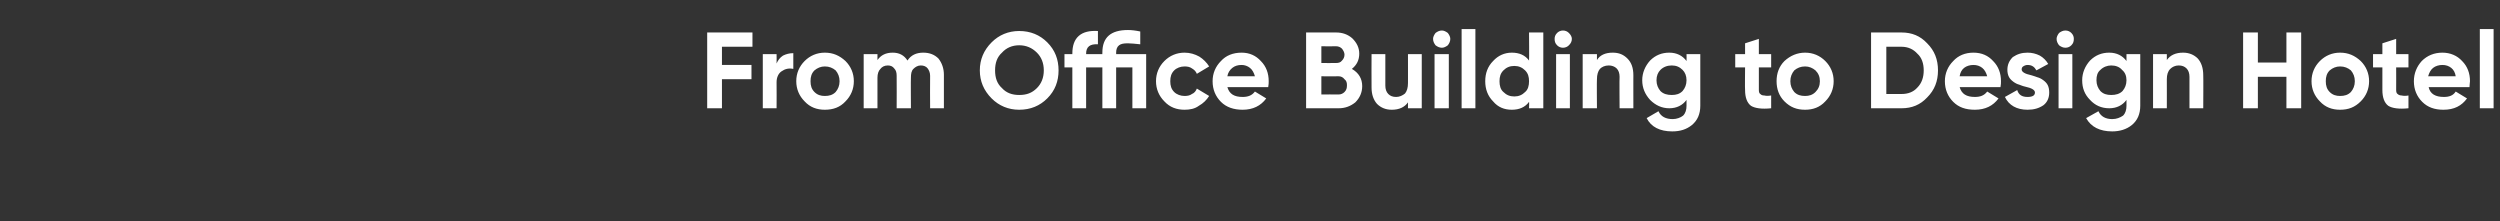 <?xml version="1.0" standalone="no"?>
<!DOCTYPE svg PUBLIC "-//W3C//DTD SVG 1.1//EN" "http://www.w3.org/Graphics/SVG/1.1/DTD/svg11.dtd">
<svg xmlns="http://www.w3.org/2000/svg" version="1.1" width="508px" height="45px" viewBox="0 -5 508 45" style="top:-5px">
  <rect x="0" y="-5" width="508" height="45" fill="#333333" stroke="none"/>
  <desc>From Office Building to Design Hotel</desc>
  <defs/>
  <g id="Polygon217826">
    <path d="M 152.9 1.6 L 152.9 4.5 L 146.7 4.5 L 146.7 8.2 L 152.7 8.2 L 152.7 11.1 L 146.7 11.1 L 146.7 17 L 143.7 17 L 143.7 1.6 L 152.9 1.6 Z M 157.8 6 C 157.8 6 157.83 7.9 157.8 7.9 C 158.1 7.2 158.5 6.7 159.1 6.3 C 159.7 6 160.4 5.8 161.2 5.8 C 161.2 5.8 161.2 9 161.2 9 C 160.3 8.8 159.5 9 158.8 9.5 C 158.2 9.9 157.8 10.7 157.8 11.7 C 157.83 11.75 157.8 17 157.8 17 L 155 17 L 155 6 L 157.8 6 Z M 173.5 11.5 C 173.5 13.1 172.9 14.5 171.8 15.6 C 170.7 16.8 169.3 17.3 167.6 17.3 C 166 17.3 164.6 16.8 163.5 15.6 C 162.4 14.5 161.8 13.1 161.8 11.5 C 161.8 9.9 162.4 8.5 163.5 7.4 C 164.6 6.3 166 5.7 167.6 5.7 C 169.3 5.7 170.6 6.3 171.8 7.4 C 172.9 8.5 173.5 9.9 173.5 11.5 C 173.5 11.5 173.5 11.5 173.5 11.5 Z M 165.5 13.7 C 166.1 14.3 166.8 14.5 167.6 14.5 C 168.5 14.5 169.2 14.3 169.8 13.7 C 170.3 13.1 170.6 12.4 170.6 11.5 C 170.6 10.6 170.3 9.9 169.8 9.3 C 169.2 8.8 168.5 8.5 167.6 8.5 C 166.8 8.5 166.1 8.8 165.5 9.3 C 164.9 9.9 164.7 10.6 164.7 11.5 C 164.7 12.4 164.9 13.1 165.5 13.7 Z M 184.4 7.3 C 185.1 6.2 186.2 5.7 187.6 5.7 C 188.9 5.7 189.9 6.1 190.7 6.9 C 191.4 7.8 191.8 8.9 191.8 10.2 C 191.8 10.23 191.8 17 191.8 17 L 189 17 C 189 17 188.96 10.43 189 10.4 C 189 9.8 188.8 9.3 188.5 8.9 C 188.2 8.5 187.7 8.3 187.1 8.3 C 186.5 8.3 186 8.6 185.6 9 C 185.2 9.4 185.1 10 185.1 10.8 C 185.06 10.82 185.1 17 185.1 17 L 182.2 17 C 182.2 17 182.23 10.43 182.2 10.4 C 182.2 9.8 182.1 9.3 181.7 8.9 C 181.4 8.5 181 8.3 180.4 8.3 C 179.7 8.3 179.2 8.6 178.9 9 C 178.5 9.4 178.3 10 178.3 10.8 C 178.31 10.82 178.3 17 178.3 17 L 175.5 17 L 175.5 6 L 178.3 6 C 178.3 6 178.31 7.17 178.3 7.2 C 179 6.2 180 5.7 181.4 5.7 C 182.7 5.7 183.7 6.2 184.4 7.3 C 184.4 7.3 184.4 7.3 184.4 7.3 Z M 212.8 15 C 211.3 16.5 209.4 17.3 207.1 17.3 C 204.9 17.3 203 16.5 201.5 15 C 199.9 13.4 199.1 11.5 199.1 9.3 C 199.1 7.1 199.9 5.2 201.5 3.6 C 203 2.1 204.9 1.3 207.1 1.3 C 209.4 1.3 211.3 2.1 212.8 3.6 C 214.4 5.2 215.1 7.1 215.1 9.3 C 215.1 11.5 214.4 13.4 212.8 15 Z M 203.6 12.9 C 204.5 13.9 205.7 14.3 207.1 14.3 C 208.6 14.3 209.7 13.9 210.7 12.9 C 211.6 12 212.1 10.8 212.1 9.3 C 212.1 7.8 211.6 6.6 210.7 5.7 C 209.7 4.7 208.5 4.2 207.1 4.2 C 205.7 4.2 204.5 4.7 203.6 5.7 C 202.6 6.6 202.2 7.8 202.2 9.3 C 202.2 10.8 202.6 12 203.6 12.9 Z M 226.8 6 L 232.9 6 L 232.9 17 L 230.1 17 L 230.1 8.7 L 226.8 8.7 L 226.8 17 L 224 17 L 224 8.7 L 220.7 8.7 L 220.7 17 L 217.9 17 L 217.9 8.7 L 216.3 8.7 L 216.3 6 L 217.9 6 C 217.9 6 217.89 5.9 217.9 5.9 C 217.9 4.3 218.3 3.1 219.2 2.3 C 220.1 1.5 221.4 1.2 223.1 1.3 C 223.1 1.3 223.1 4 223.1 4 C 221.5 3.9 220.7 4.5 220.7 5.9 C 220.73 5.9 220.7 6 220.7 6 L 224 6 C 224 6 223.98 5.68 224 5.7 C 224 2.6 225.7 1.1 229.2 1.1 C 229.9 1.1 230.8 1.2 231.7 1.4 C 231.7 1.4 231.7 4 231.7 4 C 230.7 3.9 229.8 3.8 229.2 3.8 C 228.3 3.8 227.8 3.9 227.4 4.2 C 227 4.5 226.8 5 226.8 5.7 C 226.82 5.68 226.8 6 226.8 6 Z M 240.7 17.3 C 239.1 17.3 237.7 16.8 236.6 15.6 C 235.5 14.5 234.9 13.1 234.9 11.5 C 234.9 9.9 235.5 8.5 236.6 7.4 C 237.7 6.3 239.1 5.7 240.7 5.7 C 241.8 5.7 242.8 6 243.7 6.5 C 244.5 7 245.2 7.7 245.7 8.5 C 245.7 8.5 243.2 10 243.2 10 C 243 9.5 242.7 9.2 242.2 8.9 C 241.8 8.6 241.3 8.5 240.7 8.5 C 239.9 8.5 239.1 8.8 238.6 9.3 C 238 9.9 237.8 10.6 237.8 11.5 C 237.8 12.4 238 13.1 238.6 13.7 C 239.1 14.2 239.9 14.5 240.7 14.5 C 241.3 14.5 241.8 14.4 242.2 14.1 C 242.7 13.9 243 13.5 243.2 13 C 243.2 13 245.7 14.5 245.7 14.5 C 245.2 15.3 244.5 16 243.6 16.5 C 242.8 17.1 241.8 17.3 240.7 17.3 Z M 257.8 11.5 C 257.8 11.8 257.8 12.2 257.7 12.7 C 257.7 12.7 249.4 12.7 249.4 12.7 C 249.8 14.1 250.8 14.7 252.5 14.7 C 253.6 14.7 254.4 14.4 255 13.6 C 255 13.6 257.3 15 257.3 15 C 256.2 16.5 254.6 17.3 252.5 17.3 C 250.7 17.3 249.2 16.8 248.1 15.7 C 247 14.6 246.4 13.2 246.4 11.5 C 246.4 9.9 247 8.5 248.1 7.4 C 249.1 6.3 250.5 5.7 252.3 5.7 C 253.9 5.7 255.2 6.3 256.2 7.4 C 257.3 8.5 257.8 9.9 257.8 11.5 C 257.8 11.5 257.8 11.5 257.8 11.5 Z M 249.4 10.5 C 249.4 10.5 255 10.5 255 10.5 C 254.8 9.8 254.5 9.2 254 8.8 C 253.5 8.4 252.9 8.2 252.3 8.2 C 251.5 8.2 250.9 8.4 250.4 8.8 C 249.9 9.2 249.5 9.8 249.4 10.5 Z M 276.2 5.9 C 276.2 7.2 275.7 8.2 274.7 9 C 276.1 9.8 276.8 11 276.8 12.5 C 276.8 13.8 276.3 14.9 275.4 15.8 C 274.4 16.6 273.3 17 272 17 C 271.96 17.01 265.4 17 265.4 17 L 265.4 1.6 C 265.4 1.6 271.5 1.61 271.5 1.6 C 272.8 1.6 273.9 2 274.8 2.8 C 275.7 3.7 276.2 4.7 276.2 5.9 C 276.2 5.9 276.2 5.9 276.2 5.9 Z M 271.5 4.4 C 271.5 4.44 268.5 4.4 268.5 4.4 L 268.5 7.8 C 268.5 7.8 271.5 7.83 271.5 7.8 C 272 7.8 272.4 7.7 272.7 7.3 C 273 7 273.2 6.6 273.2 6.1 C 273.2 5.7 273 5.3 272.7 4.9 C 272.4 4.6 272 4.4 271.5 4.4 Z M 268.5 14.2 C 268.5 14.2 271.96 14.17 272 14.2 C 272.5 14.2 272.9 14 273.2 13.7 C 273.6 13.3 273.7 12.9 273.7 12.3 C 273.7 11.8 273.6 11.4 273.2 11.1 C 272.9 10.7 272.5 10.5 272 10.5 C 271.96 10.54 268.5 10.5 268.5 10.5 L 268.5 14.2 Z M 286.1 11.9 C 286.11 11.95 286.1 6 286.1 6 L 288.9 6 L 288.9 17 L 286.1 17 C 286.1 17 286.11 15.77 286.1 15.8 C 285.4 16.8 284.3 17.3 282.8 17.3 C 281.6 17.3 280.6 16.9 279.8 16.1 C 279.1 15.3 278.7 14.2 278.7 12.8 C 278.67 12.76 278.7 6 278.7 6 L 281.5 6 C 281.5 6 281.51 12.41 281.5 12.4 C 281.5 13.1 281.7 13.7 282.1 14.1 C 282.5 14.5 283 14.7 283.7 14.7 C 284.4 14.7 285 14.4 285.5 14 C 285.9 13.5 286.1 12.8 286.1 11.9 Z M 293 4.7 C 292.5 4.7 292.1 4.5 291.7 4.2 C 291.4 3.8 291.2 3.4 291.2 2.9 C 291.2 2.5 291.4 2.1 291.7 1.7 C 292.1 1.4 292.5 1.2 293 1.2 C 293.4 1.2 293.8 1.4 294.2 1.7 C 294.5 2.1 294.7 2.5 294.7 2.9 C 294.7 3.4 294.5 3.8 294.2 4.2 C 293.8 4.5 293.4 4.7 293 4.7 Z M 294.4 17 L 291.5 17 L 291.5 6 L 294.4 6 L 294.4 17 Z M 299.8 17 L 297 17 L 297 0.9 L 299.8 0.9 L 299.8 17 Z M 307.2 5.7 C 308.7 5.7 309.9 6.2 310.7 7.3 C 310.75 7.3 310.7 1.6 310.7 1.6 L 313.6 1.6 L 313.6 17 L 310.7 17 C 310.7 17 310.75 15.71 310.7 15.7 C 309.9 16.8 308.7 17.3 307.2 17.3 C 305.7 17.3 304.4 16.8 303.4 15.6 C 302.3 14.5 301.8 13.1 301.8 11.5 C 301.8 9.9 302.3 8.5 303.4 7.4 C 304.4 6.3 305.7 5.7 307.2 5.7 C 307.2 5.7 307.2 5.7 307.2 5.7 Z M 304.7 11.5 C 304.7 12.4 304.9 13.2 305.5 13.7 C 306.1 14.3 306.8 14.6 307.7 14.6 C 308.6 14.6 309.3 14.3 309.9 13.7 C 310.5 13.2 310.7 12.4 310.7 11.5 C 310.7 10.6 310.5 9.9 309.9 9.3 C 309.3 8.7 308.6 8.4 307.7 8.4 C 306.8 8.4 306.1 8.7 305.5 9.3 C 304.9 9.9 304.7 10.6 304.7 11.5 C 304.7 11.5 304.7 11.5 304.7 11.5 Z M 317.6 4.7 C 317.1 4.7 316.7 4.5 316.4 4.2 C 316 3.8 315.9 3.4 315.9 2.9 C 315.9 2.5 316 2.1 316.4 1.7 C 316.7 1.4 317.1 1.2 317.6 1.2 C 318.1 1.2 318.5 1.4 318.8 1.7 C 319.2 2.1 319.4 2.5 319.4 2.9 C 319.4 3.4 319.2 3.8 318.8 4.2 C 318.5 4.5 318.1 4.7 317.6 4.7 Z M 319 17 L 316.2 17 L 316.2 6 L 319 6 L 319 17 Z M 324.5 7.2 C 325.1 6.2 326.2 5.7 327.7 5.7 C 329 5.7 329.9 6.1 330.7 6.9 C 331.5 7.7 331.9 8.8 331.9 10.3 C 331.89 10.25 331.9 17 331.9 17 L 329.1 17 C 329.1 17 329.05 10.6 329.1 10.6 C 329.1 9.9 328.9 9.3 328.5 8.9 C 328.1 8.5 327.5 8.3 326.9 8.3 C 326.1 8.3 325.5 8.6 325.1 9 C 324.7 9.5 324.5 10.2 324.5 11.1 C 324.45 11.07 324.5 17 324.5 17 L 321.6 17 L 321.6 6 L 324.5 6 L 324.5 7.2 C 324.5 7.2 324.45 7.24 324.5 7.2 Z M 339.2 5.7 C 340.7 5.7 341.9 6.3 342.7 7.4 C 342.74 7.37 342.7 6 342.7 6 L 345.5 6 C 345.5 6 345.51 16.48 345.5 16.5 C 345.5 18.2 344.9 19.5 343.8 20.4 C 342.7 21.3 341.4 21.7 339.8 21.7 C 337.3 21.7 335.5 20.8 334.6 19 C 334.6 19 337 17.6 337 17.6 C 337.5 18.7 338.5 19.2 339.9 19.2 C 340.7 19.2 341.5 18.9 342 18.5 C 342.5 18 342.7 17.3 342.7 16.5 C 342.7 16.5 342.7 15.3 342.7 15.3 C 341.9 16.4 340.7 17 339.2 17 C 337.7 17 336.4 16.4 335.3 15.3 C 334.3 14.2 333.7 12.9 333.7 11.3 C 333.7 9.8 334.3 8.4 335.3 7.3 C 336.4 6.2 337.7 5.7 339.2 5.7 C 339.2 5.7 339.2 5.7 339.2 5.7 Z M 341.9 13.5 C 342.4 12.9 342.7 12.2 342.7 11.3 C 342.7 10.4 342.4 9.7 341.9 9.2 C 341.3 8.6 340.6 8.3 339.7 8.3 C 338.8 8.3 338 8.6 337.4 9.2 C 336.9 9.7 336.6 10.4 336.6 11.3 C 336.6 12.2 336.9 12.9 337.4 13.5 C 338 14.1 338.8 14.3 339.7 14.3 C 340.6 14.3 341.3 14.1 341.9 13.5 Z M 359.9 6 L 359.9 8.7 L 357.4 8.7 C 357.4 8.7 357.39 13.31 357.4 13.3 C 357.4 13.7 357.5 14 357.7 14.1 C 357.9 14.3 358.1 14.4 358.5 14.4 C 358.9 14.5 359.3 14.5 359.9 14.4 C 359.9 14.4 359.9 17 359.9 17 C 358 17.2 356.6 17 355.8 16.5 C 355 15.9 354.6 14.8 354.6 13.3 C 354.55 13.31 354.6 8.7 354.6 8.7 L 352.6 8.7 L 352.6 6 L 354.6 6 L 354.6 3.8 L 357.4 2.9 L 357.4 6 L 359.9 6 Z M 372.6 11.5 C 372.6 13.1 372 14.5 370.9 15.6 C 369.8 16.8 368.4 17.3 366.8 17.3 C 365.1 17.3 363.8 16.8 362.6 15.6 C 361.5 14.5 361 13.1 361 11.5 C 361 9.9 361.5 8.5 362.6 7.4 C 363.8 6.3 365.2 5.7 366.8 5.7 C 368.4 5.7 369.8 6.3 370.9 7.4 C 372 8.5 372.6 9.9 372.6 11.5 C 372.6 11.5 372.6 11.5 372.6 11.5 Z M 364.6 13.7 C 365.2 14.3 365.9 14.5 366.8 14.5 C 367.6 14.5 368.3 14.3 368.9 13.7 C 369.5 13.1 369.8 12.4 369.8 11.5 C 369.8 10.6 369.5 9.9 368.9 9.3 C 368.3 8.8 367.6 8.5 366.8 8.5 C 365.9 8.5 365.2 8.8 364.6 9.3 C 364.1 9.9 363.8 10.6 363.8 11.5 C 363.8 12.4 364.1 13.1 364.6 13.7 Z M 380.2 1.6 C 380.2 1.6 386.36 1.61 386.4 1.6 C 388.5 1.6 390.2 2.3 391.6 3.8 C 393.1 5.3 393.8 7.1 393.8 9.3 C 393.8 11.5 393.1 13.3 391.6 14.8 C 390.2 16.3 388.5 17 386.4 17 C 386.36 17.01 380.2 17 380.2 17 L 380.2 1.6 Z M 383.3 14.1 C 383.3 14.1 386.36 14.1 386.4 14.1 C 387.7 14.1 388.8 13.7 389.6 12.8 C 390.5 11.9 390.9 10.7 390.9 9.3 C 390.9 7.9 390.5 6.7 389.6 5.9 C 388.8 5 387.7 4.5 386.4 4.5 C 386.36 4.51 383.3 4.5 383.3 4.5 L 383.3 14.1 Z M 406.6 11.5 C 406.6 11.8 406.6 12.2 406.5 12.7 C 406.5 12.7 398.2 12.7 398.2 12.7 C 398.6 14.1 399.6 14.7 401.3 14.7 C 402.4 14.7 403.2 14.4 403.8 13.6 C 403.8 13.6 406.1 15 406.1 15 C 405 16.5 403.4 17.3 401.3 17.3 C 399.4 17.3 398 16.8 396.9 15.7 C 395.8 14.6 395.2 13.2 395.2 11.5 C 395.2 9.9 395.8 8.5 396.9 7.4 C 397.9 6.3 399.3 5.7 401 5.7 C 402.7 5.7 404 6.3 405 7.4 C 406.1 8.5 406.6 9.9 406.6 11.5 C 406.6 11.5 406.6 11.5 406.6 11.5 Z M 398.2 10.5 C 398.2 10.5 403.8 10.5 403.8 10.5 C 403.6 9.8 403.3 9.2 402.8 8.8 C 402.3 8.4 401.7 8.2 401 8.2 C 400.3 8.2 399.6 8.4 399.1 8.8 C 398.6 9.2 398.3 9.8 398.2 10.5 Z M 410.8 9.1 C 410.8 9.6 411.4 10 412.8 10.3 C 413.2 10.4 413.7 10.6 414 10.7 C 414.4 10.8 414.8 11 415.2 11.3 C 415.6 11.6 415.9 11.9 416.1 12.3 C 416.3 12.7 416.4 13.2 416.4 13.8 C 416.4 14.9 416 15.8 415.2 16.4 C 414.3 17 413.3 17.3 412 17.3 C 409.8 17.3 408.2 16.4 407.4 14.7 C 407.4 14.7 409.9 13.3 409.9 13.3 C 410.2 14.3 410.9 14.7 412 14.7 C 413 14.7 413.5 14.4 413.5 13.8 C 413.5 13.3 412.9 12.9 411.5 12.6 C 411 12.5 410.6 12.3 410.3 12.2 C 409.9 12.1 409.5 11.9 409.1 11.6 C 408.7 11.3 408.4 11 408.2 10.6 C 408 10.2 407.9 9.7 407.9 9.2 C 407.9 8.1 408.3 7.3 409 6.6 C 409.9 6 410.8 5.7 412 5.7 C 412.9 5.7 413.7 5.9 414.5 6.3 C 415.2 6.7 415.8 7.3 416.2 8 C 416.2 8 413.8 9.3 413.8 9.3 C 413.4 8.6 412.9 8.2 412 8.2 C 411.7 8.2 411.4 8.3 411.1 8.5 C 410.9 8.6 410.8 8.9 410.8 9.1 Z M 419.7 4.7 C 419.2 4.7 418.8 4.5 418.4 4.2 C 418.1 3.8 417.9 3.4 417.9 2.9 C 417.9 2.5 418.1 2.1 418.4 1.7 C 418.8 1.4 419.2 1.2 419.7 1.2 C 420.2 1.2 420.6 1.4 420.9 1.7 C 421.3 2.1 421.4 2.5 421.4 2.9 C 421.4 3.4 421.3 3.8 420.9 4.2 C 420.6 4.5 420.2 4.7 419.7 4.7 Z M 421.1 17 L 418.3 17 L 418.3 6 L 421.1 6 L 421.1 17 Z M 428.6 5.7 C 430.1 5.7 431.3 6.3 432.1 7.4 C 432.12 7.37 432.1 6 432.1 6 L 434.9 6 C 434.9 6 434.89 16.48 434.9 16.5 C 434.9 18.2 434.3 19.5 433.2 20.4 C 432.1 21.3 430.7 21.7 429.2 21.7 C 426.7 21.7 424.9 20.8 423.9 19 C 423.9 19 426.4 17.6 426.4 17.6 C 426.9 18.7 427.9 19.2 429.2 19.2 C 430.1 19.2 430.8 18.9 431.4 18.5 C 431.9 18 432.1 17.3 432.1 16.5 C 432.1 16.5 432.1 15.3 432.1 15.3 C 431.3 16.4 430.1 17 428.6 17 C 427 17 425.7 16.4 424.7 15.3 C 423.6 14.2 423.1 12.9 423.1 11.3 C 423.1 9.8 423.7 8.4 424.7 7.3 C 425.8 6.2 427.1 5.7 428.6 5.7 C 428.6 5.7 428.6 5.7 428.6 5.7 Z M 431.3 13.5 C 431.8 12.9 432.1 12.2 432.1 11.3 C 432.1 10.4 431.8 9.7 431.2 9.2 C 430.7 8.6 429.9 8.3 429 8.3 C 428.2 8.3 427.4 8.6 426.8 9.2 C 426.2 9.7 426 10.4 426 11.3 C 426 12.2 426.3 12.9 426.8 13.5 C 427.4 14.1 428.1 14.3 429 14.3 C 429.9 14.3 430.7 14.1 431.3 13.5 Z M 440.3 7.2 C 441 6.2 442.1 5.7 443.6 5.7 C 444.8 5.7 445.8 6.1 446.6 6.9 C 447.3 7.7 447.7 8.8 447.7 10.3 C 447.74 10.25 447.7 17 447.7 17 L 444.9 17 C 444.9 17 444.9 10.6 444.9 10.6 C 444.9 9.9 444.7 9.3 444.3 8.9 C 443.9 8.5 443.4 8.3 442.7 8.3 C 442 8.3 441.4 8.6 441 9 C 440.5 9.5 440.3 10.2 440.3 11.1 C 440.31 11.07 440.3 17 440.3 17 L 437.5 17 L 437.5 6 L 440.3 6 L 440.3 7.2 C 440.3 7.2 440.31 7.24 440.3 7.2 Z M 464.6 7.7 L 464.6 1.6 L 467.6 1.6 L 467.6 17 L 464.6 17 L 464.6 10.6 L 458.8 10.6 L 458.8 17 L 455.8 17 L 455.8 1.6 L 458.8 1.6 L 458.8 7.7 L 464.6 7.7 Z M 481.4 11.5 C 481.4 13.1 480.8 14.5 479.7 15.6 C 478.5 16.8 477.2 17.3 475.5 17.3 C 473.9 17.3 472.5 16.8 471.4 15.6 C 470.3 14.5 469.7 13.1 469.7 11.5 C 469.7 9.9 470.3 8.5 471.4 7.4 C 472.5 6.3 473.9 5.7 475.5 5.7 C 477.2 5.7 478.5 6.3 479.7 7.4 C 480.8 8.5 481.4 9.9 481.4 11.5 C 481.4 11.5 481.4 11.5 481.4 11.5 Z M 473.4 13.7 C 474 14.3 474.7 14.5 475.5 14.5 C 476.4 14.5 477.1 14.3 477.7 13.7 C 478.2 13.1 478.5 12.4 478.5 11.5 C 478.5 10.6 478.2 9.9 477.7 9.3 C 477.1 8.8 476.4 8.5 475.5 8.5 C 474.7 8.5 474 8.8 473.4 9.3 C 472.8 9.9 472.6 10.6 472.6 11.5 C 472.6 12.4 472.8 13.1 473.4 13.7 Z M 489.4 6 L 489.4 8.7 L 486.9 8.7 C 486.9 8.7 486.92 13.31 486.9 13.3 C 486.9 13.7 487 14 487.2 14.1 C 487.4 14.3 487.7 14.4 488 14.4 C 488.4 14.5 488.9 14.5 489.4 14.4 C 489.4 14.4 489.4 17 489.4 17 C 487.5 17.2 486.1 17 485.3 16.5 C 484.5 15.9 484.1 14.8 484.1 13.3 C 484.09 13.31 484.1 8.7 484.1 8.7 L 482.2 8.7 L 482.2 6 L 484.1 6 L 484.1 3.8 L 486.9 2.9 L 486.9 6 L 489.4 6 Z M 501.9 11.5 C 501.9 11.8 501.8 12.2 501.8 12.7 C 501.8 12.7 493.5 12.7 493.5 12.7 C 493.8 14.1 494.9 14.7 496.6 14.7 C 497.7 14.7 498.5 14.4 499 13.6 C 499 13.6 501.3 15 501.3 15 C 500.2 16.5 498.7 17.3 496.5 17.3 C 494.7 17.3 493.3 16.8 492.2 15.7 C 491.1 14.6 490.5 13.2 490.5 11.5 C 490.5 9.9 491.1 8.5 492.1 7.4 C 493.2 6.3 494.6 5.7 496.3 5.7 C 497.9 5.7 499.3 6.3 500.3 7.4 C 501.4 8.5 501.9 9.9 501.9 11.5 C 501.9 11.5 501.9 11.5 501.9 11.5 Z M 493.4 10.5 C 493.4 10.5 499 10.5 499 10.5 C 498.9 9.8 498.6 9.2 498.1 8.8 C 497.6 8.4 497 8.2 496.3 8.2 C 495.6 8.2 494.9 8.4 494.4 8.8 C 493.9 9.2 493.6 9.8 493.4 10.5 Z M 506.7 17 L 503.9 17 L 503.9 0.9 L 506.7 0.9 L 506.7 17 Z " stroke="none" fill="#fff"/>
  </g>
</svg>